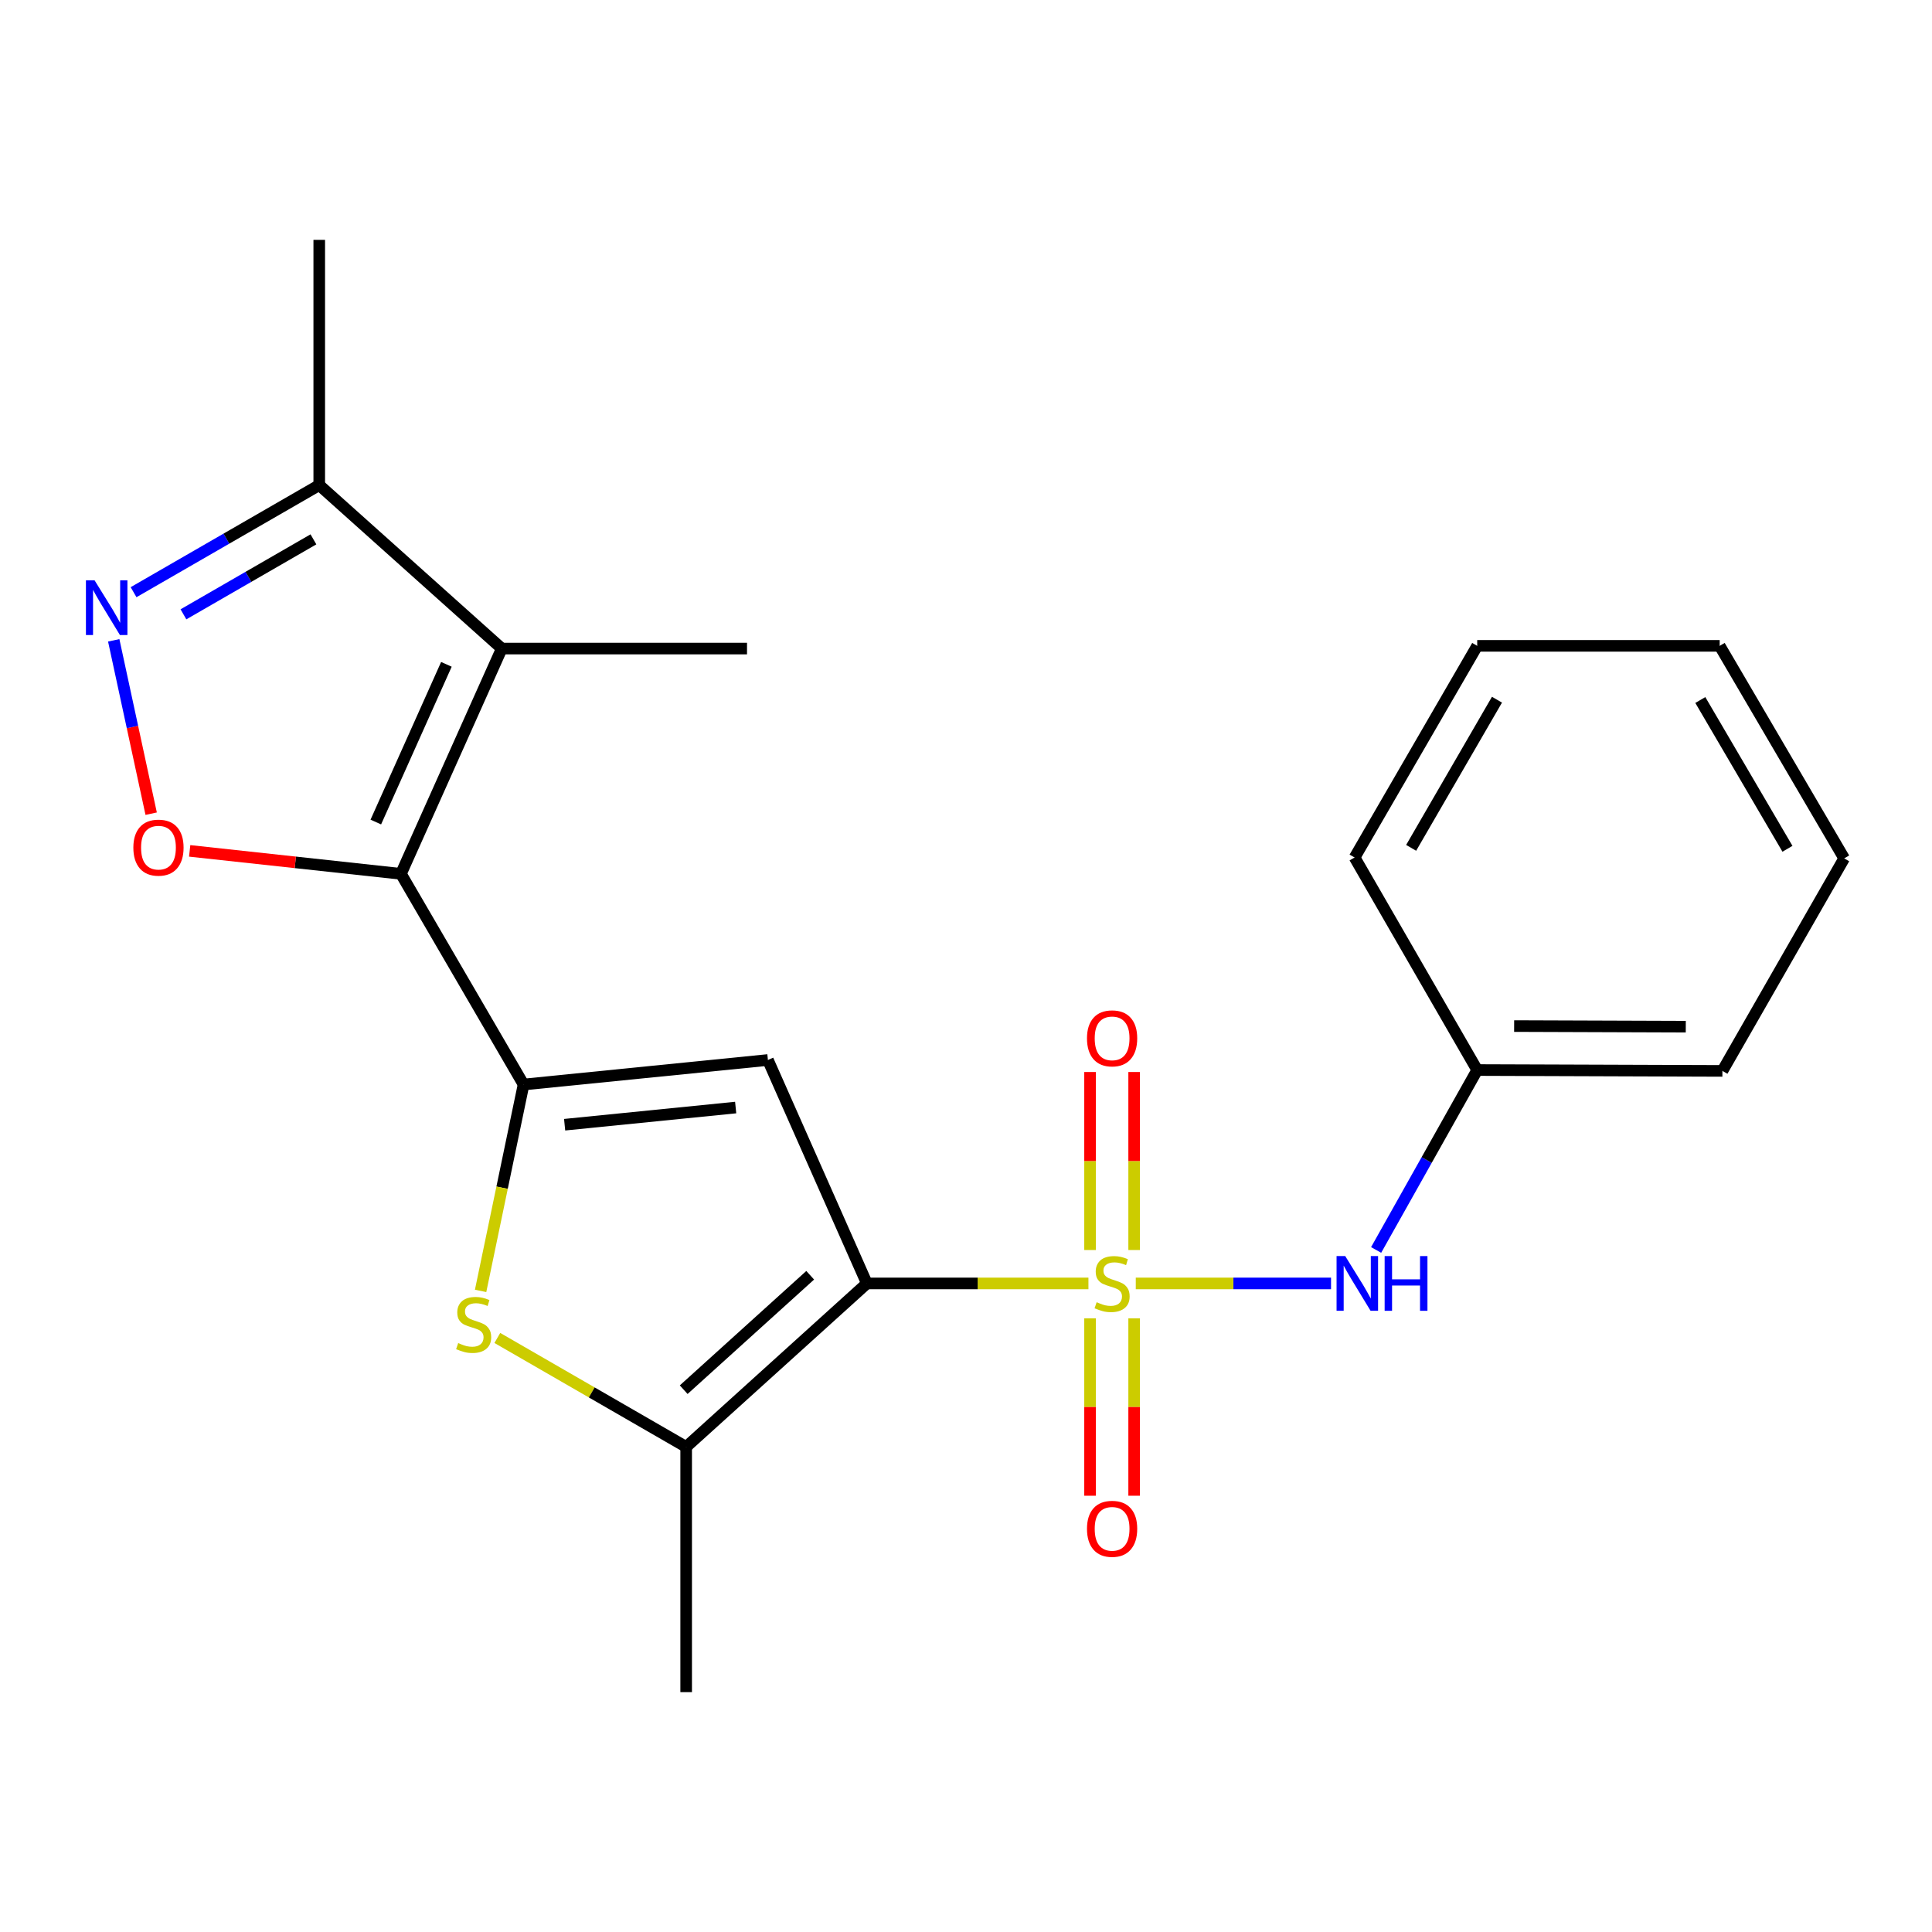 <?xml version='1.0' encoding='iso-8859-1'?>
<svg version='1.1' baseProfile='full'
              xmlns='http://www.w3.org/2000/svg'
                      xmlns:rdkit='http://www.rdkit.org/xml'
                      xmlns:xlink='http://www.w3.org/1999/xlink'
                  xml:space='preserve'
width='1000px' height='1000px' viewBox='0 0 1000 1000'>
<!-- END OF HEADER -->
<rect style='opacity:1.0;fill:#FFFFFF;stroke:none' width='1000' height='1000' x='0' y='0'> </rect>
<path class='bond-0' d='M 563.369,664.305 L 506.033,664.305' style='fill:none;fill-rule:evenodd;stroke:#CCCC00;stroke-width:6px;stroke-linecap:butt;stroke-linejoin:miter;stroke-opacity:1' />
<path class='bond-0' d='M 506.033,664.305 L 448.697,664.305' style='fill:none;fill-rule:evenodd;stroke:#000000;stroke-width:6px;stroke-linecap:butt;stroke-linejoin:miter;stroke-opacity:1' />
<path class='bond-9' d='M 587.875,664.305 L 638.408,664.305' style='fill:none;fill-rule:evenodd;stroke:#CCCC00;stroke-width:6px;stroke-linecap:butt;stroke-linejoin:miter;stroke-opacity:1' />
<path class='bond-9' d='M 638.408,664.305 L 688.94,664.305' style='fill:none;fill-rule:evenodd;stroke:#0000FF;stroke-width:6px;stroke-linecap:butt;stroke-linejoin:miter;stroke-opacity:1' />
<path class='bond-11' d='M 587.034,647.012 L 587.034,600.94' style='fill:none;fill-rule:evenodd;stroke:#CCCC00;stroke-width:6px;stroke-linecap:butt;stroke-linejoin:miter;stroke-opacity:1' />
<path class='bond-11' d='M 587.034,600.94 L 587.034,554.869' style='fill:none;fill-rule:evenodd;stroke:#FF0000;stroke-width:6px;stroke-linecap:butt;stroke-linejoin:miter;stroke-opacity:1' />
<path class='bond-11' d='M 564.21,647.012 L 564.21,600.94' style='fill:none;fill-rule:evenodd;stroke:#CCCC00;stroke-width:6px;stroke-linecap:butt;stroke-linejoin:miter;stroke-opacity:1' />
<path class='bond-11' d='M 564.21,600.94 L 564.21,554.869' style='fill:none;fill-rule:evenodd;stroke:#FF0000;stroke-width:6px;stroke-linecap:butt;stroke-linejoin:miter;stroke-opacity:1' />
<path class='bond-12' d='M 564.21,682.358 L 564.21,728.273' style='fill:none;fill-rule:evenodd;stroke:#CCCC00;stroke-width:6px;stroke-linecap:butt;stroke-linejoin:miter;stroke-opacity:1' />
<path class='bond-12' d='M 564.21,728.273 L 564.21,774.188' style='fill:none;fill-rule:evenodd;stroke:#FF0000;stroke-width:6px;stroke-linecap:butt;stroke-linejoin:miter;stroke-opacity:1' />
<path class='bond-12' d='M 587.034,682.358 L 587.034,728.273' style='fill:none;fill-rule:evenodd;stroke:#CCCC00;stroke-width:6px;stroke-linecap:butt;stroke-linejoin:miter;stroke-opacity:1' />
<path class='bond-12' d='M 587.034,728.273 L 587.034,774.188' style='fill:none;fill-rule:evenodd;stroke:#FF0000;stroke-width:6px;stroke-linecap:butt;stroke-linejoin:miter;stroke-opacity:1' />
<path class='bond-3' d='M 448.697,664.305 L 397.471,548.652' style='fill:none;fill-rule:evenodd;stroke:#000000;stroke-width:6px;stroke-linecap:butt;stroke-linejoin:miter;stroke-opacity:1' />
<path class='bond-6' d='M 448.697,664.305 L 355.158,748.917' style='fill:none;fill-rule:evenodd;stroke:#000000;stroke-width:6px;stroke-linecap:butt;stroke-linejoin:miter;stroke-opacity:1' />
<path class='bond-6' d='M 419.355,660.071 L 353.878,719.299' style='fill:none;fill-rule:evenodd;stroke:#000000;stroke-width:6px;stroke-linecap:butt;stroke-linejoin:miter;stroke-opacity:1' />
<path class='bond-1' d='M 271.002,561.345 L 397.471,548.652' style='fill:none;fill-rule:evenodd;stroke:#000000;stroke-width:6px;stroke-linecap:butt;stroke-linejoin:miter;stroke-opacity:1' />
<path class='bond-1' d='M 292.252,582.151 L 380.779,573.266' style='fill:none;fill-rule:evenodd;stroke:#000000;stroke-width:6px;stroke-linecap:butt;stroke-linejoin:miter;stroke-opacity:1' />
<path class='bond-2' d='M 271.002,561.345 L 207.527,452.299' style='fill:none;fill-rule:evenodd;stroke:#000000;stroke-width:6px;stroke-linecap:butt;stroke-linejoin:miter;stroke-opacity:1' />
<path class='bond-22' d='M 271.002,561.345 L 259.881,614.755' style='fill:none;fill-rule:evenodd;stroke:#000000;stroke-width:6px;stroke-linecap:butt;stroke-linejoin:miter;stroke-opacity:1' />
<path class='bond-22' d='M 259.881,614.755 L 248.761,668.166' style='fill:none;fill-rule:evenodd;stroke:#CCCC00;stroke-width:6px;stroke-linecap:butt;stroke-linejoin:miter;stroke-opacity:1' />
<path class='bond-4' d='M 207.527,452.299 L 259.717,335.695' style='fill:none;fill-rule:evenodd;stroke:#000000;stroke-width:6px;stroke-linecap:butt;stroke-linejoin:miter;stroke-opacity:1' />
<path class='bond-4' d='M 194.523,425.484 L 231.056,343.861' style='fill:none;fill-rule:evenodd;stroke:#000000;stroke-width:6px;stroke-linecap:butt;stroke-linejoin:miter;stroke-opacity:1' />
<path class='bond-7' d='M 207.527,452.299 L 152.853,446.355' style='fill:none;fill-rule:evenodd;stroke:#000000;stroke-width:6px;stroke-linecap:butt;stroke-linejoin:miter;stroke-opacity:1' />
<path class='bond-7' d='M 152.853,446.355 L 98.178,440.411' style='fill:none;fill-rule:evenodd;stroke:#FF0000;stroke-width:6px;stroke-linecap:butt;stroke-linejoin:miter;stroke-opacity:1' />
<path class='bond-10' d='M 259.717,335.695 L 165.24,251.083' style='fill:none;fill-rule:evenodd;stroke:#000000;stroke-width:6px;stroke-linecap:butt;stroke-linejoin:miter;stroke-opacity:1' />
<path class='bond-14' d='M 259.717,335.695 L 386.655,335.695' style='fill:none;fill-rule:evenodd;stroke:#000000;stroke-width:6px;stroke-linecap:butt;stroke-linejoin:miter;stroke-opacity:1' />
<path class='bond-5' d='M 257.415,692.525 L 306.287,720.721' style='fill:none;fill-rule:evenodd;stroke:#CCCC00;stroke-width:6px;stroke-linecap:butt;stroke-linejoin:miter;stroke-opacity:1' />
<path class='bond-5' d='M 306.287,720.721 L 355.158,748.917' style='fill:none;fill-rule:evenodd;stroke:#000000;stroke-width:6px;stroke-linecap:butt;stroke-linejoin:miter;stroke-opacity:1' />
<path class='bond-15' d='M 355.158,748.917 L 355.158,875.842' style='fill:none;fill-rule:evenodd;stroke:#000000;stroke-width:6px;stroke-linecap:butt;stroke-linejoin:miter;stroke-opacity:1' />
<path class='bond-8' d='M 78.244,421.161 L 68.554,376.296' style='fill:none;fill-rule:evenodd;stroke:#FF0000;stroke-width:6px;stroke-linecap:butt;stroke-linejoin:miter;stroke-opacity:1' />
<path class='bond-8' d='M 68.554,376.296 L 58.864,331.432' style='fill:none;fill-rule:evenodd;stroke:#0000FF;stroke-width:6px;stroke-linecap:butt;stroke-linejoin:miter;stroke-opacity:1' />
<path class='bond-24' d='M 69.132,306.519 L 117.186,278.801' style='fill:none;fill-rule:evenodd;stroke:#0000FF;stroke-width:6px;stroke-linecap:butt;stroke-linejoin:miter;stroke-opacity:1' />
<path class='bond-24' d='M 117.186,278.801 L 165.24,251.083' style='fill:none;fill-rule:evenodd;stroke:#000000;stroke-width:6px;stroke-linecap:butt;stroke-linejoin:miter;stroke-opacity:1' />
<path class='bond-24' d='M 94.952,317.974 L 128.59,298.571' style='fill:none;fill-rule:evenodd;stroke:#0000FF;stroke-width:6px;stroke-linecap:butt;stroke-linejoin:miter;stroke-opacity:1' />
<path class='bond-24' d='M 128.59,298.571 L 162.228,279.168' style='fill:none;fill-rule:evenodd;stroke:#000000;stroke-width:6px;stroke-linecap:butt;stroke-linejoin:miter;stroke-opacity:1' />
<path class='bond-13' d='M 712.282,646.978 L 738.442,600.414' style='fill:none;fill-rule:evenodd;stroke:#0000FF;stroke-width:6px;stroke-linecap:butt;stroke-linejoin:miter;stroke-opacity:1' />
<path class='bond-13' d='M 738.442,600.414 L 764.602,553.851' style='fill:none;fill-rule:evenodd;stroke:#000000;stroke-width:6px;stroke-linecap:butt;stroke-linejoin:miter;stroke-opacity:1' />
<path class='bond-16' d='M 165.24,251.083 L 165.24,124.158' style='fill:none;fill-rule:evenodd;stroke:#000000;stroke-width:6px;stroke-linecap:butt;stroke-linejoin:miter;stroke-opacity:1' />
<path class='bond-17' d='M 764.602,553.851 L 891.514,554.295' style='fill:none;fill-rule:evenodd;stroke:#000000;stroke-width:6px;stroke-linecap:butt;stroke-linejoin:miter;stroke-opacity:1' />
<path class='bond-17' d='M 783.719,531.094 L 872.557,531.405' style='fill:none;fill-rule:evenodd;stroke:#000000;stroke-width:6px;stroke-linecap:butt;stroke-linejoin:miter;stroke-opacity:1' />
<path class='bond-18' d='M 764.602,553.851 L 701.139,443.841' style='fill:none;fill-rule:evenodd;stroke:#000000;stroke-width:6px;stroke-linecap:butt;stroke-linejoin:miter;stroke-opacity:1' />
<path class='bond-19' d='M 891.514,554.295 L 954.545,444.298' style='fill:none;fill-rule:evenodd;stroke:#000000;stroke-width:6px;stroke-linecap:butt;stroke-linejoin:miter;stroke-opacity:1' />
<path class='bond-20' d='M 701.139,443.841 L 764.602,334.288' style='fill:none;fill-rule:evenodd;stroke:#000000;stroke-width:6px;stroke-linecap:butt;stroke-linejoin:miter;stroke-opacity:1' />
<path class='bond-20' d='M 730.408,438.849 L 774.832,362.161' style='fill:none;fill-rule:evenodd;stroke:#000000;stroke-width:6px;stroke-linecap:butt;stroke-linejoin:miter;stroke-opacity:1' />
<path class='bond-23' d='M 954.545,444.298 L 890.107,334.288' style='fill:none;fill-rule:evenodd;stroke:#000000;stroke-width:6px;stroke-linecap:butt;stroke-linejoin:miter;stroke-opacity:1' />
<path class='bond-23' d='M 925.186,439.332 L 880.079,362.325' style='fill:none;fill-rule:evenodd;stroke:#000000;stroke-width:6px;stroke-linecap:butt;stroke-linejoin:miter;stroke-opacity:1' />
<path class='bond-21' d='M 764.602,334.288 L 890.107,334.288' style='fill:none;fill-rule:evenodd;stroke:#000000;stroke-width:6px;stroke-linecap:butt;stroke-linejoin:miter;stroke-opacity:1' />
<path  class='atom-0' d='M 567.622 674.025
Q 567.942 674.145, 569.262 674.705
Q 570.582 675.265, 572.022 675.625
Q 573.502 675.945, 574.942 675.945
Q 577.622 675.945, 579.182 674.665
Q 580.742 673.345, 580.742 671.065
Q 580.742 669.505, 579.942 668.545
Q 579.182 667.585, 577.982 667.065
Q 576.782 666.545, 574.782 665.945
Q 572.262 665.185, 570.742 664.465
Q 569.262 663.745, 568.182 662.225
Q 567.142 660.705, 567.142 658.145
Q 567.142 654.585, 569.542 652.385
Q 571.982 650.185, 576.782 650.185
Q 580.062 650.185, 583.782 651.745
L 582.862 654.825
Q 579.462 653.425, 576.902 653.425
Q 574.142 653.425, 572.622 654.585
Q 571.102 655.705, 571.142 657.665
Q 571.142 659.185, 571.902 660.105
Q 572.702 661.025, 573.822 661.545
Q 574.982 662.065, 576.902 662.665
Q 579.462 663.465, 580.982 664.265
Q 582.502 665.065, 583.582 666.705
Q 584.702 668.305, 584.702 671.065
Q 584.702 674.985, 582.062 677.105
Q 579.462 679.185, 575.102 679.185
Q 572.582 679.185, 570.662 678.625
Q 568.782 678.105, 566.542 677.185
L 567.622 674.025
' fill='#CCCC00'/>
<path  class='atom-6' d='M 237.161 695.175
Q 237.481 695.295, 238.801 695.855
Q 240.121 696.415, 241.561 696.775
Q 243.041 697.095, 244.481 697.095
Q 247.161 697.095, 248.721 695.815
Q 250.281 694.495, 250.281 692.215
Q 250.281 690.655, 249.481 689.695
Q 248.721 688.735, 247.521 688.215
Q 246.321 687.695, 244.321 687.095
Q 241.801 686.335, 240.281 685.615
Q 238.801 684.895, 237.721 683.375
Q 236.681 681.855, 236.681 679.295
Q 236.681 675.735, 239.081 673.535
Q 241.521 671.335, 246.321 671.335
Q 249.601 671.335, 253.321 672.895
L 252.401 675.975
Q 249.001 674.575, 246.441 674.575
Q 243.681 674.575, 242.161 675.735
Q 240.641 676.855, 240.681 678.815
Q 240.681 680.335, 241.441 681.255
Q 242.241 682.175, 243.361 682.695
Q 244.521 683.215, 246.441 683.815
Q 249.001 684.615, 250.521 685.415
Q 252.041 686.215, 253.121 687.855
Q 254.241 689.455, 254.241 692.215
Q 254.241 696.135, 251.601 698.255
Q 249.001 700.335, 244.641 700.335
Q 242.121 700.335, 240.201 699.775
Q 238.321 699.255, 236.081 698.335
L 237.161 695.175
' fill='#CCCC00'/>
<path  class='atom-8' d='M 69.022 438.735
Q 69.022 431.935, 72.382 428.135
Q 75.742 424.335, 82.022 424.335
Q 88.302 424.335, 91.662 428.135
Q 95.022 431.935, 95.022 438.735
Q 95.022 445.615, 91.622 449.535
Q 88.222 453.415, 82.022 453.415
Q 75.782 453.415, 72.382 449.535
Q 69.022 445.655, 69.022 438.735
M 82.022 450.215
Q 86.342 450.215, 88.662 447.335
Q 91.022 444.415, 91.022 438.735
Q 91.022 433.175, 88.662 430.375
Q 86.342 427.535, 82.022 427.535
Q 77.702 427.535, 75.342 430.335
Q 73.022 433.135, 73.022 438.735
Q 73.022 444.455, 75.342 447.335
Q 77.702 450.215, 82.022 450.215
' fill='#FF0000'/>
<path  class='atom-9' d='M 48.957 300.385
L 58.237 315.385
Q 59.157 316.865, 60.637 319.545
Q 62.117 322.225, 62.197 322.385
L 62.197 300.385
L 65.957 300.385
L 65.957 328.705
L 62.077 328.705
L 52.117 312.305
Q 50.957 310.385, 49.717 308.185
Q 48.517 305.985, 48.157 305.305
L 48.157 328.705
L 44.477 328.705
L 44.477 300.385
L 48.957 300.385
' fill='#0000FF'/>
<path  class='atom-10' d='M 696.287 650.145
L 705.567 665.145
Q 706.487 666.625, 707.967 669.305
Q 709.447 671.985, 709.527 672.145
L 709.527 650.145
L 713.287 650.145
L 713.287 678.465
L 709.407 678.465
L 699.447 662.065
Q 698.287 660.145, 697.047 657.945
Q 695.847 655.745, 695.487 655.065
L 695.487 678.465
L 691.807 678.465
L 691.807 650.145
L 696.287 650.145
' fill='#0000FF'/>
<path  class='atom-10' d='M 716.687 650.145
L 720.527 650.145
L 720.527 662.185
L 735.007 662.185
L 735.007 650.145
L 738.847 650.145
L 738.847 678.465
L 735.007 678.465
L 735.007 665.385
L 720.527 665.385
L 720.527 678.465
L 716.687 678.465
L 716.687 650.145
' fill='#0000FF'/>
<path  class='atom-12' d='M 562.622 537.447
Q 562.622 530.647, 565.982 526.847
Q 569.342 523.047, 575.622 523.047
Q 581.902 523.047, 585.262 526.847
Q 588.622 530.647, 588.622 537.447
Q 588.622 544.327, 585.222 548.247
Q 581.822 552.127, 575.622 552.127
Q 569.382 552.127, 565.982 548.247
Q 562.622 544.367, 562.622 537.447
M 575.622 548.927
Q 579.942 548.927, 582.262 546.047
Q 584.622 543.127, 584.622 537.447
Q 584.622 531.887, 582.262 529.087
Q 579.942 526.247, 575.622 526.247
Q 571.302 526.247, 568.942 529.047
Q 566.622 531.847, 566.622 537.447
Q 566.622 543.167, 568.942 546.047
Q 571.302 548.927, 575.622 548.927
' fill='#FF0000'/>
<path  class='atom-13' d='M 562.622 791.31
Q 562.622 784.51, 565.982 780.71
Q 569.342 776.91, 575.622 776.91
Q 581.902 776.91, 585.262 780.71
Q 588.622 784.51, 588.622 791.31
Q 588.622 798.19, 585.222 802.11
Q 581.822 805.99, 575.622 805.99
Q 569.382 805.99, 565.982 802.11
Q 562.622 798.23, 562.622 791.31
M 575.622 802.79
Q 579.942 802.79, 582.262 799.91
Q 584.622 796.99, 584.622 791.31
Q 584.622 785.75, 582.262 782.95
Q 579.942 780.11, 575.622 780.11
Q 571.302 780.11, 568.942 782.91
Q 566.622 785.71, 566.622 791.31
Q 566.622 797.03, 568.942 799.91
Q 571.302 802.79, 575.622 802.79
' fill='#FF0000'/>
</svg>
